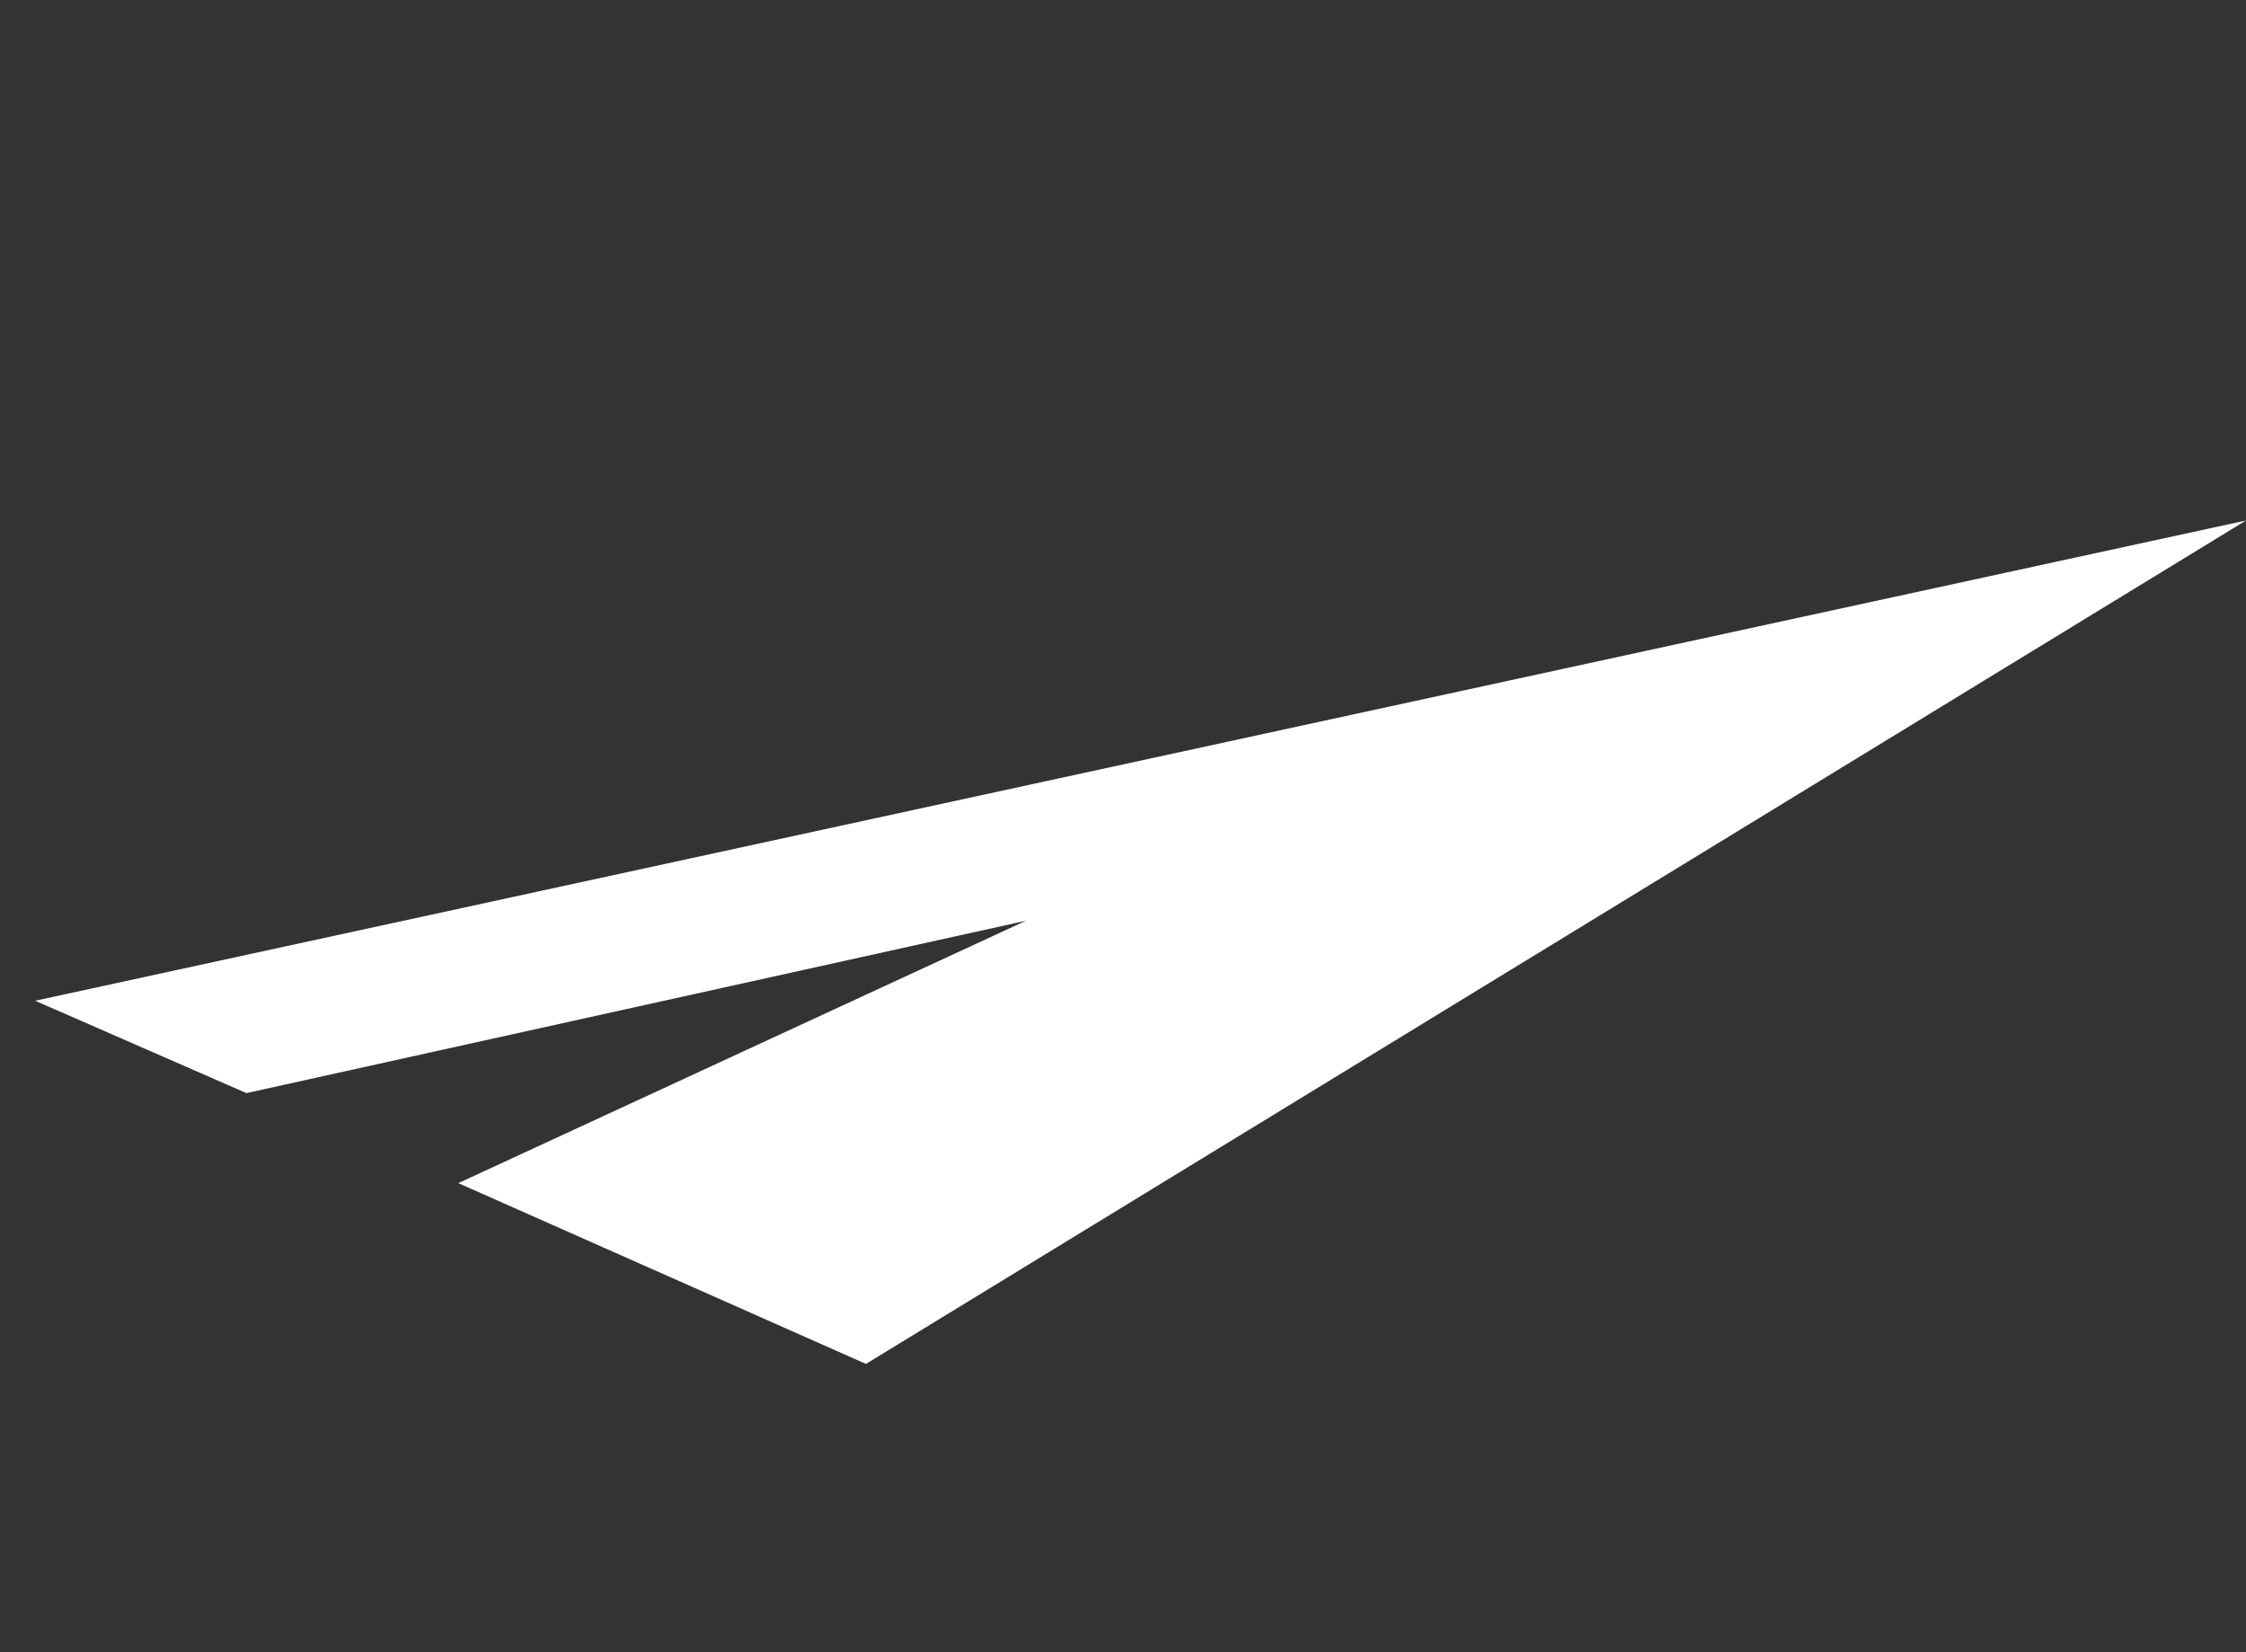 <svg xmlns="http://www.w3.org/2000/svg" width="380.42" height="279.906" viewBox="0 0 380.42 279.906">
  <rect x="0" y="0" width="380.42" height="279.906" fill="#333333" stroke="none"/>
  <g id="グループ_34760" data-name="グループ 34760" transform="translate(51.374 0.01) rotate(15)">
    <path id="パス_72" data-name="パス 72" d="M340.651,0,0,175.5l38.615,5.849L158.6,118.968,77.229,186.792l74.616,11.71Z" transform="translate(0 -0.011)" fill="#fff"/>
  </g>
</svg>
